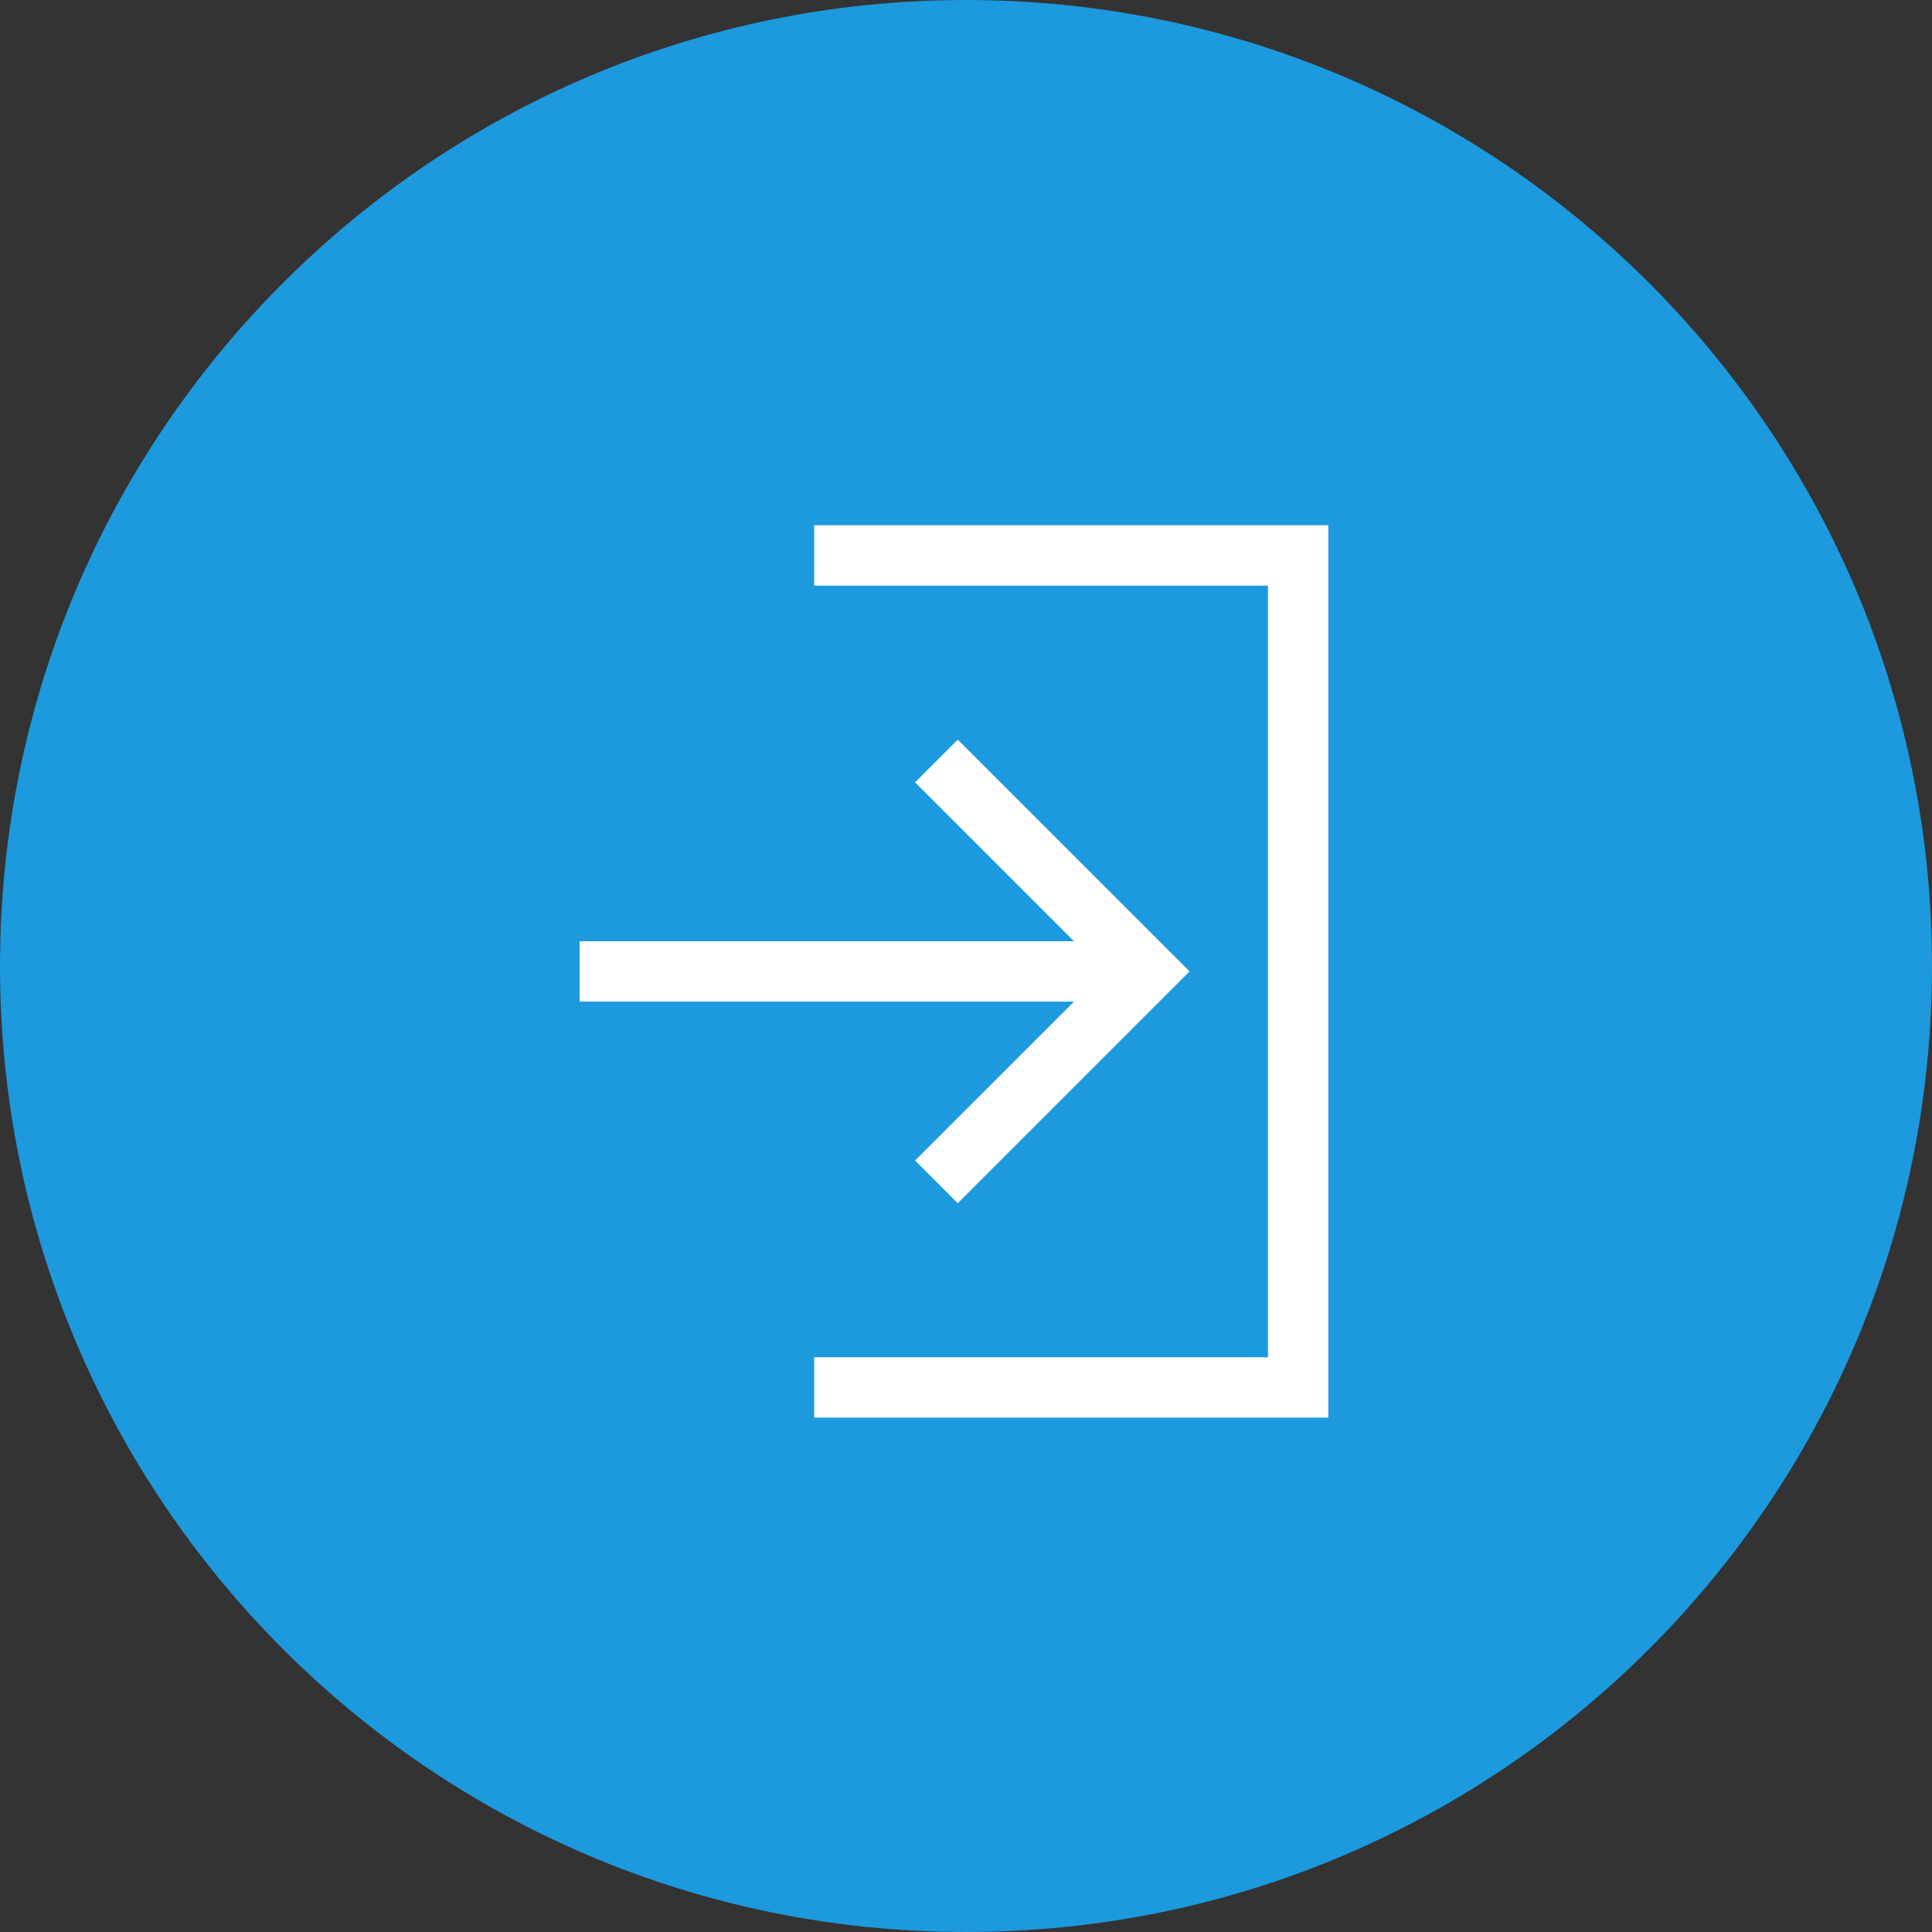 <svg width="80" height="80" viewBox="0 0 80 80" fill="none" xmlns="http://www.w3.org/2000/svg">
<rect x="0" y="0" width="80" height="80" fill="#333333" stroke="none"/>
<path opacity="0.9" d="M40 80C62.091 80 80 62.091 80 40C80 17.909 62.091 0 40 0C17.909 0 0 17.909 0 40C0 62.091 17.909 80 40 80Z" fill="#1BA4F0"/>
<path d="M24 40.225H47.489" stroke="#fff" stroke-width="2.5" stroke-miterlimit="10"/>
<path d="M39.659 32.396L47.489 40.225L39.659 48.055" stroke="#fff" stroke-width="2.5" stroke-miterlimit="10" stroke-linecap="square"/>
<path d="M34.962 23H53.753V57.451H34.962" stroke="#fff" stroke-width="2.5" stroke-miterlimit="10" stroke-linecap="square"/>
</svg>
